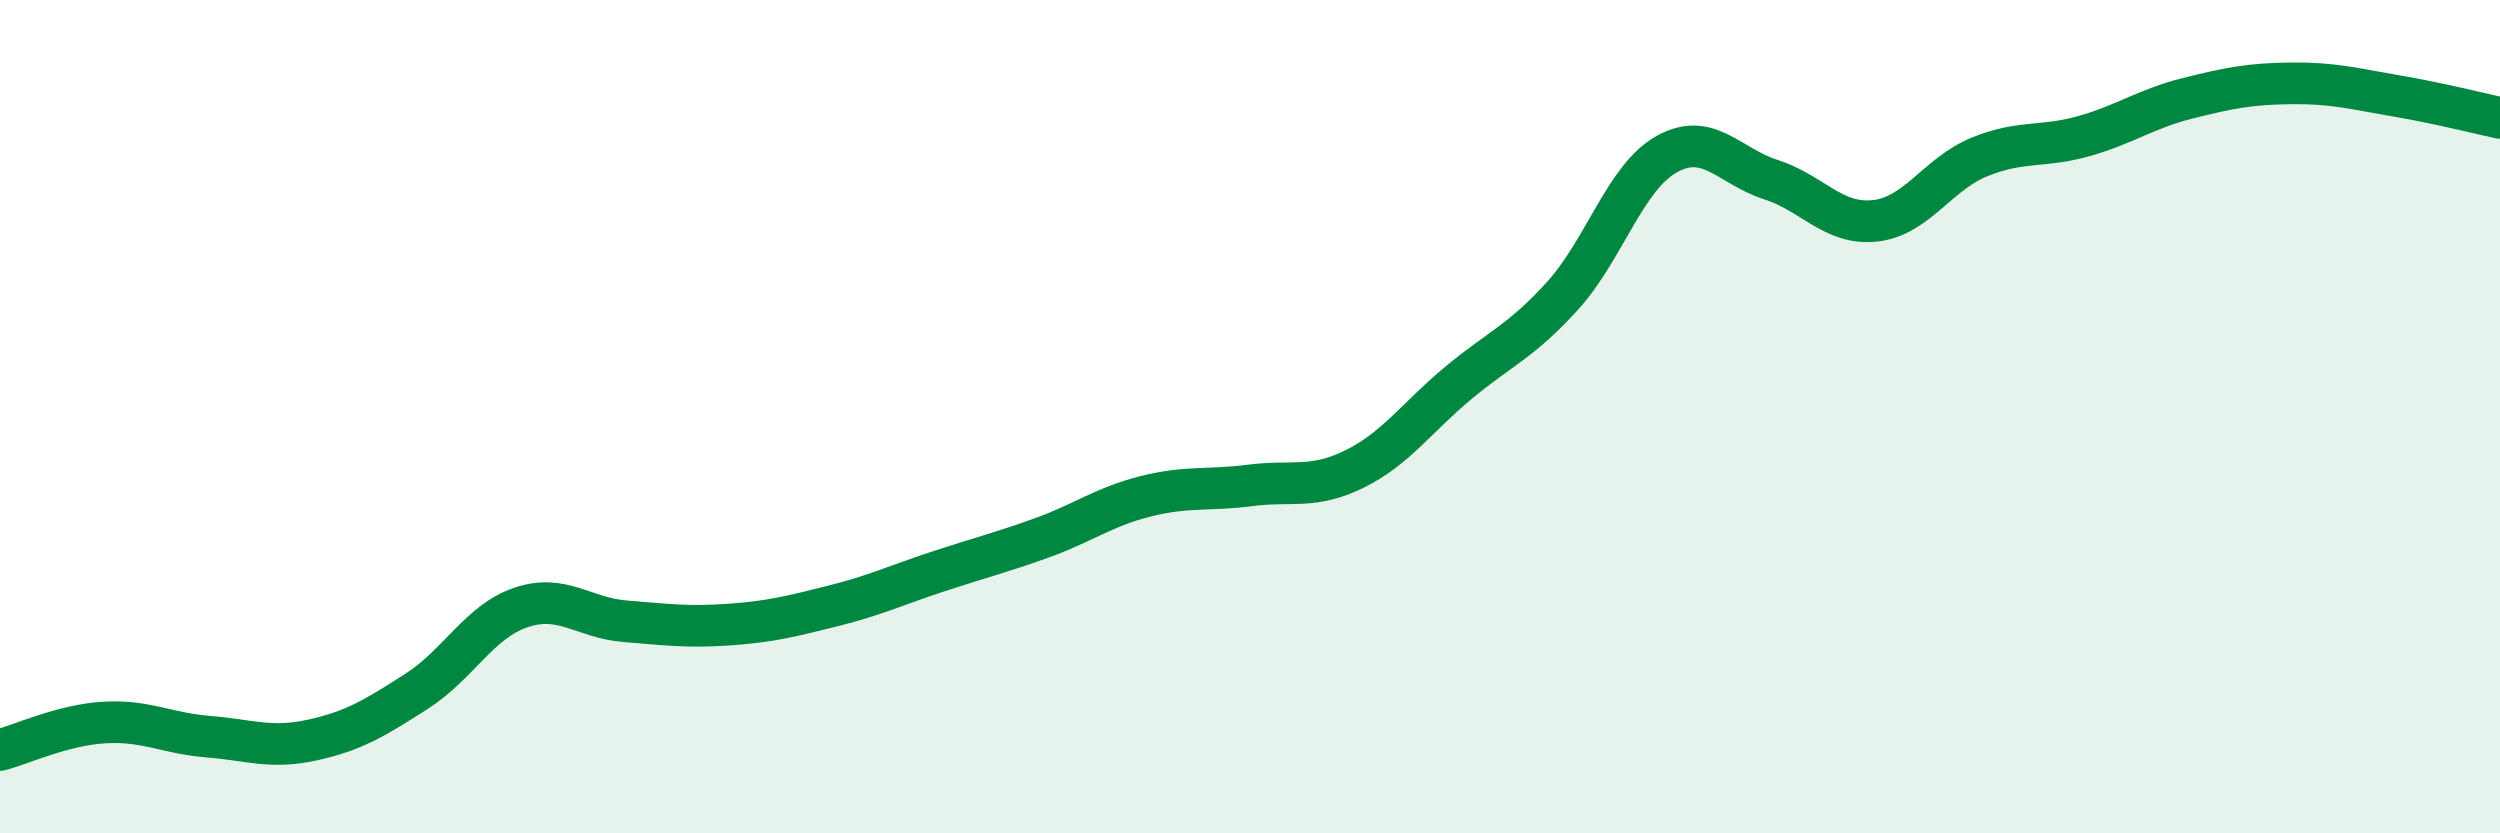 
    <svg width="60" height="20" viewBox="0 0 60 20" xmlns="http://www.w3.org/2000/svg">
      <path
        d="M 0,18 C 0.5,17.87 1.5,17.4 2.5,17.34 C 3.5,17.28 4,17.6 5,17.68 C 6,17.76 6.5,17.98 7.5,17.76 C 8.5,17.54 9,17.23 10,16.59 C 11,15.95 11.5,14.92 12.5,14.58 C 13.5,14.24 14,14.83 15,14.91 C 16,14.99 16.5,15.06 17.5,14.99 C 18.5,14.92 19,14.79 20,14.54 C 21,14.29 21.5,14.05 22.5,13.72 C 23.5,13.39 24,13.27 25,12.91 C 26,12.55 26.5,12.16 27.5,11.91 C 28.5,11.66 29,11.78 30,11.65 C 31,11.52 31.5,11.75 32.5,11.26 C 33.5,10.77 34,10.02 35,9.19 C 36,8.36 36.5,8.2 37.5,7.1 C 38.5,6 39,4.26 40,3.7 C 41,3.14 41.5,3.99 42.5,4.31 C 43.5,4.63 44,5.41 45,5.3 C 46,5.19 46.5,4.18 47.5,3.77 C 48.5,3.36 49,3.55 50,3.27 C 51,2.99 51.5,2.61 52.5,2.36 C 53.5,2.11 54,2.01 55,2 C 56,1.99 56.5,2.13 57.5,2.3 C 58.5,2.47 59.5,2.72 60,2.83L60 20L0 20Z"
        fill="#008740"
        opacity="0.1"
        stroke-linecap="round"
        stroke-linejoin="round"
      />
      <path
        d="M 0,18 C 0.5,17.87 1.5,17.4 2.5,17.34 C 3.5,17.28 4,17.6 5,17.68 C 6,17.76 6.5,17.98 7.5,17.76 C 8.5,17.54 9,17.23 10,16.59 C 11,15.95 11.5,14.92 12.5,14.58 C 13.5,14.24 14,14.83 15,14.91 C 16,14.99 16.5,15.06 17.5,14.99 C 18.5,14.92 19,14.79 20,14.54 C 21,14.29 21.5,14.05 22.5,13.72 C 23.5,13.39 24,13.27 25,12.91 C 26,12.55 26.5,12.16 27.5,11.91 C 28.5,11.66 29,11.78 30,11.65 C 31,11.52 31.5,11.75 32.5,11.26 C 33.5,10.77 34,10.02 35,9.19 C 36,8.36 36.5,8.2 37.5,7.1 C 38.5,6 39,4.26 40,3.7 C 41,3.14 41.5,3.99 42.5,4.31 C 43.5,4.63 44,5.41 45,5.3 C 46,5.19 46.5,4.18 47.5,3.77 C 48.5,3.36 49,3.55 50,3.27 C 51,2.99 51.5,2.61 52.5,2.36 C 53.5,2.11 54,2.01 55,2 C 56,1.99 56.5,2.13 57.5,2.3 C 58.5,2.47 59.5,2.72 60,2.83"
        stroke="#008740"
        stroke-width="1"
        fill="none"
        stroke-linecap="round"
        stroke-linejoin="round"
      />
    </svg>
  